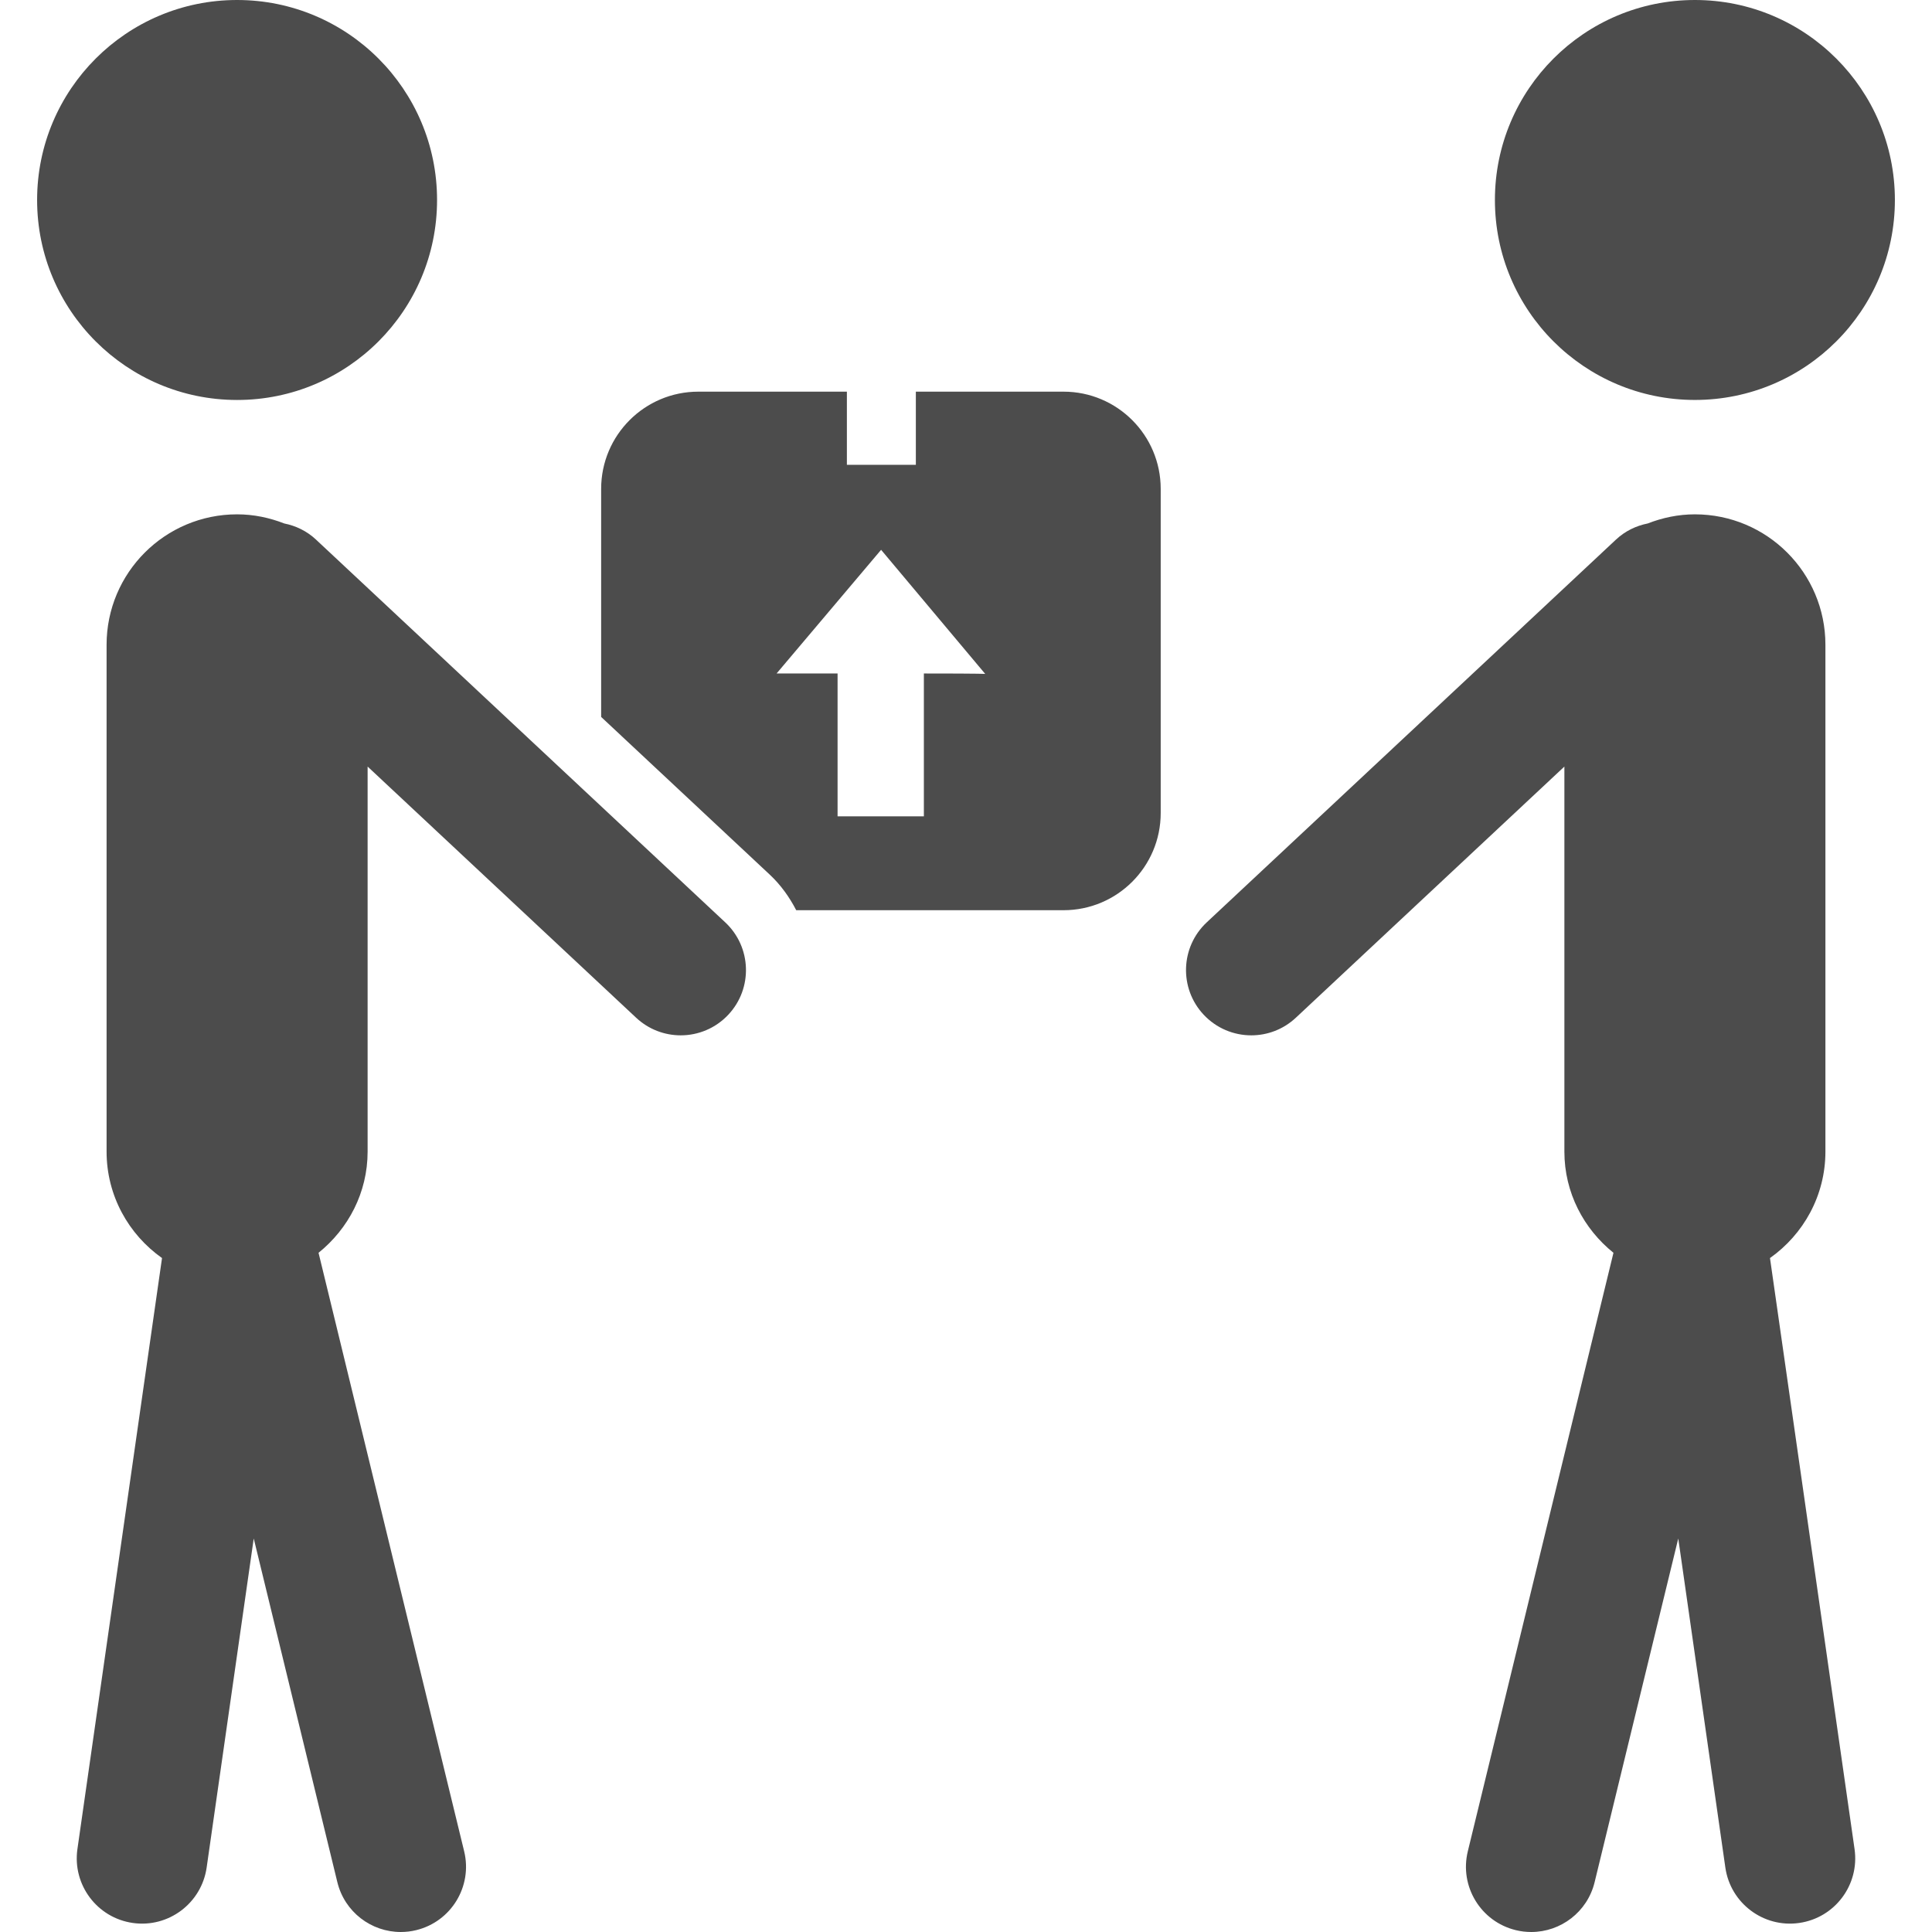 <svg width="72" height="72" viewBox="0 0 72 72" fill="none" xmlns="http://www.w3.org/2000/svg">
<path d="M39.633 14.596H34.131V17.323H31.561V14.596H26.025C24.025 14.596 22.403 16.218 22.403 18.219V26.718L28.691 32.599C29.102 32.984 29.421 33.436 29.673 33.921H39.633C41.634 33.921 43.256 32.3 43.256 30.299V18.219C43.256 16.218 41.634 14.596 39.633 14.596ZM34.43 25.099V30.423H31.214V25.099C29.023 25.099 29.023 25.099 28.941 25.099L32.836 20.49L36.717 25.116C36.717 25.116 36.695 25.099 34.43 25.099ZM1.383 7.453C1.383 3.337 4.72 0 8.836 0C12.952 0 16.288 3.337 16.288 7.453C16.288 11.569 12.952 14.906 8.836 14.906C4.72 14.905 1.383 11.569 1.383 7.453ZM27.144 37.813C26.666 38.325 26.017 38.584 25.368 38.584C24.773 38.584 24.176 38.366 23.707 37.928L13.7 28.568V42.916C13.7 44.447 12.977 45.797 11.871 46.688L17.298 68.993C17.616 70.298 16.815 71.614 15.51 71.931C15.317 71.979 15.123 72 14.933 72C13.837 72 12.843 71.255 12.572 70.143L9.456 57.335L7.701 69.6C7.509 70.929 6.276 71.854 4.949 71.663C3.619 71.473 2.695 70.241 2.885 68.911L6.038 46.884C4.791 46.003 3.972 44.558 3.972 42.916V24.031C3.972 21.345 6.15 19.168 8.836 19.168C9.457 19.168 10.047 19.295 10.593 19.508C11.021 19.593 11.433 19.788 11.775 20.108L27.029 34.375C28.01 35.293 28.062 36.832 27.144 37.813ZM63.164 14.905C59.048 14.905 55.711 11.569 55.711 7.453C55.711 3.337 59.048 0 63.164 0C67.28 0 70.617 3.337 70.617 7.453C70.617 11.569 67.28 14.905 63.164 14.905ZM44.97 34.375L60.224 20.108C60.566 19.788 60.978 19.593 61.406 19.508C61.953 19.295 62.542 19.168 63.163 19.168C65.85 19.168 68.028 21.345 68.028 24.031V42.916C68.028 44.558 67.208 46.003 65.962 46.884L69.114 68.911C69.304 70.241 68.381 71.473 67.051 71.663C65.723 71.854 64.49 70.929 64.299 69.6L62.544 57.335L59.427 70.143C59.157 71.255 58.162 72 57.066 72C56.876 72 56.682 71.979 56.489 71.931C55.184 71.614 54.383 70.298 54.701 68.993L60.129 46.688C59.022 45.797 58.3 44.447 58.3 42.916V28.568L48.292 37.928C47.823 38.367 47.227 38.584 46.632 38.584C45.982 38.584 45.334 38.325 44.855 37.813C43.938 36.832 43.989 35.293 44.97 34.375Z" fill="#4C4C4C"/>
</svg>
